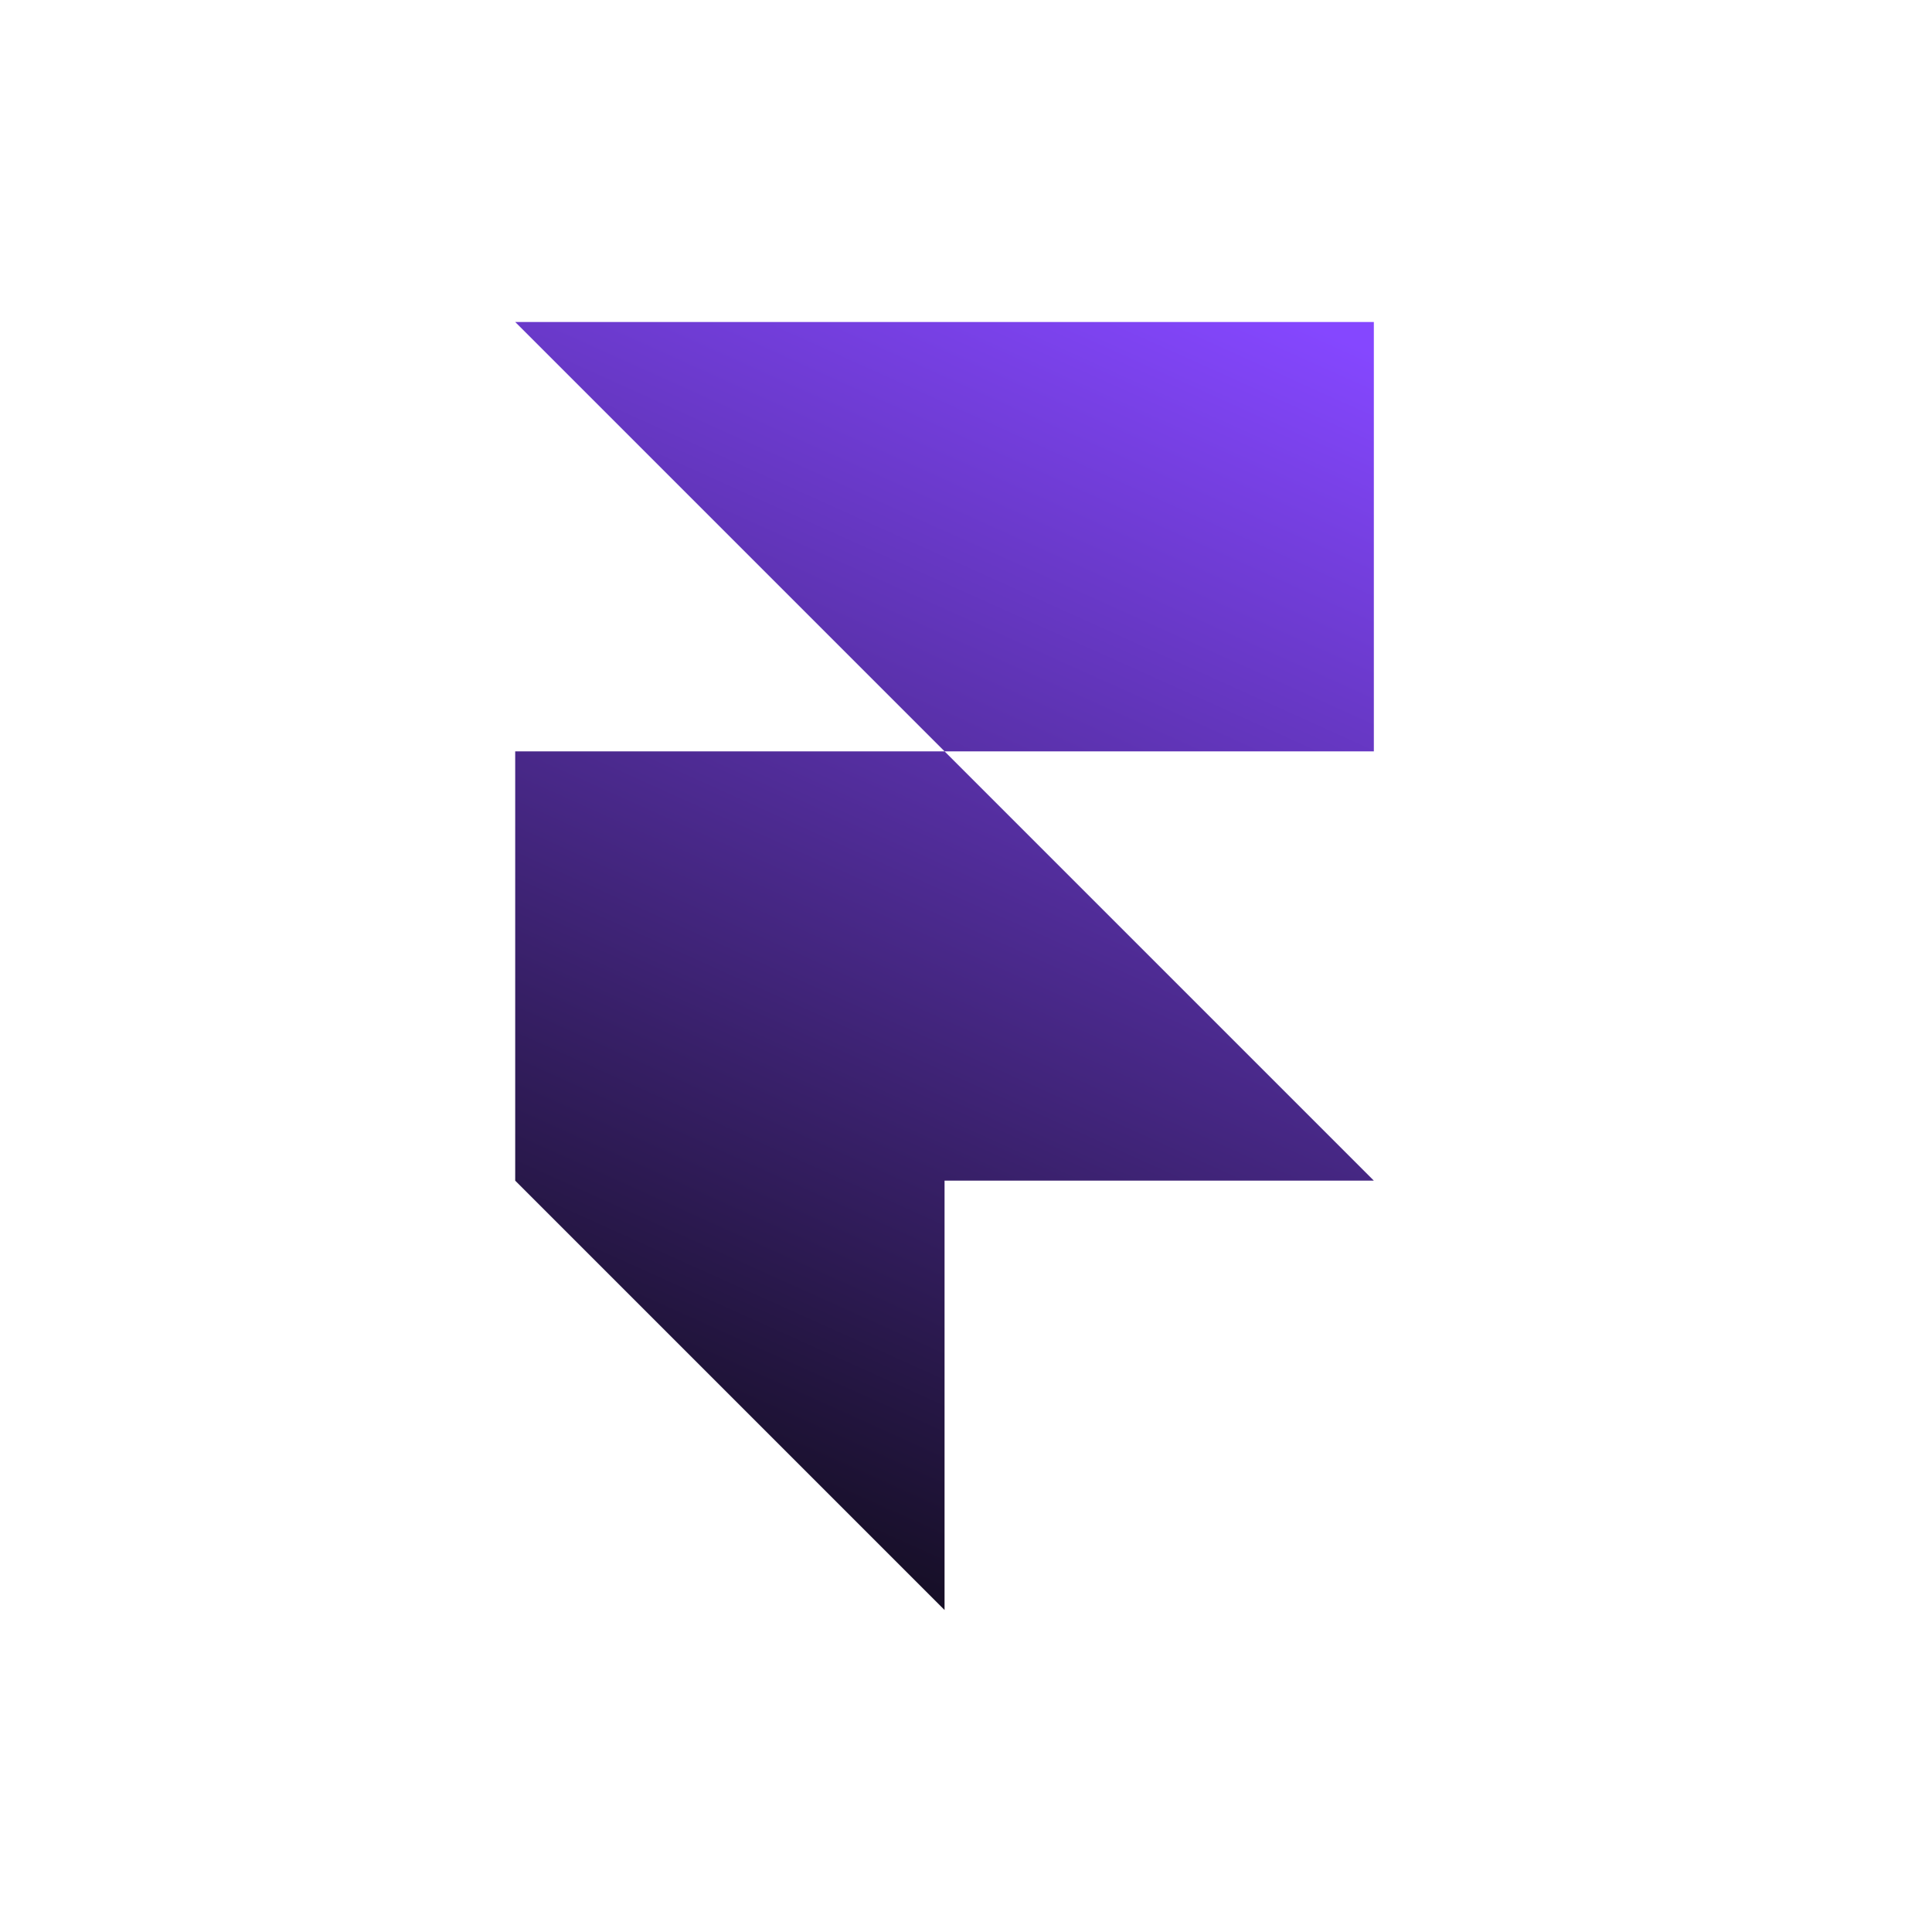 <svg xmlns="http://www.w3.org/2000/svg" width="30" height="30" fill="none"><path fill="url(#a)" d="M8 5h13.333v6.667h-6.666L8 5zm0 6.667h6.667l6.666 6.666H8v-6.666zm0 6.666h6.667V25L8 18.333z"/><defs><linearGradient id="a" x1="20.283" x2="10.708" y1="5" y2="26.222" gradientUnits="userSpaceOnUse"><stop stop-color="#8547FF"/><stop offset="1" stop-color="#070709"/></linearGradient></defs></svg>
